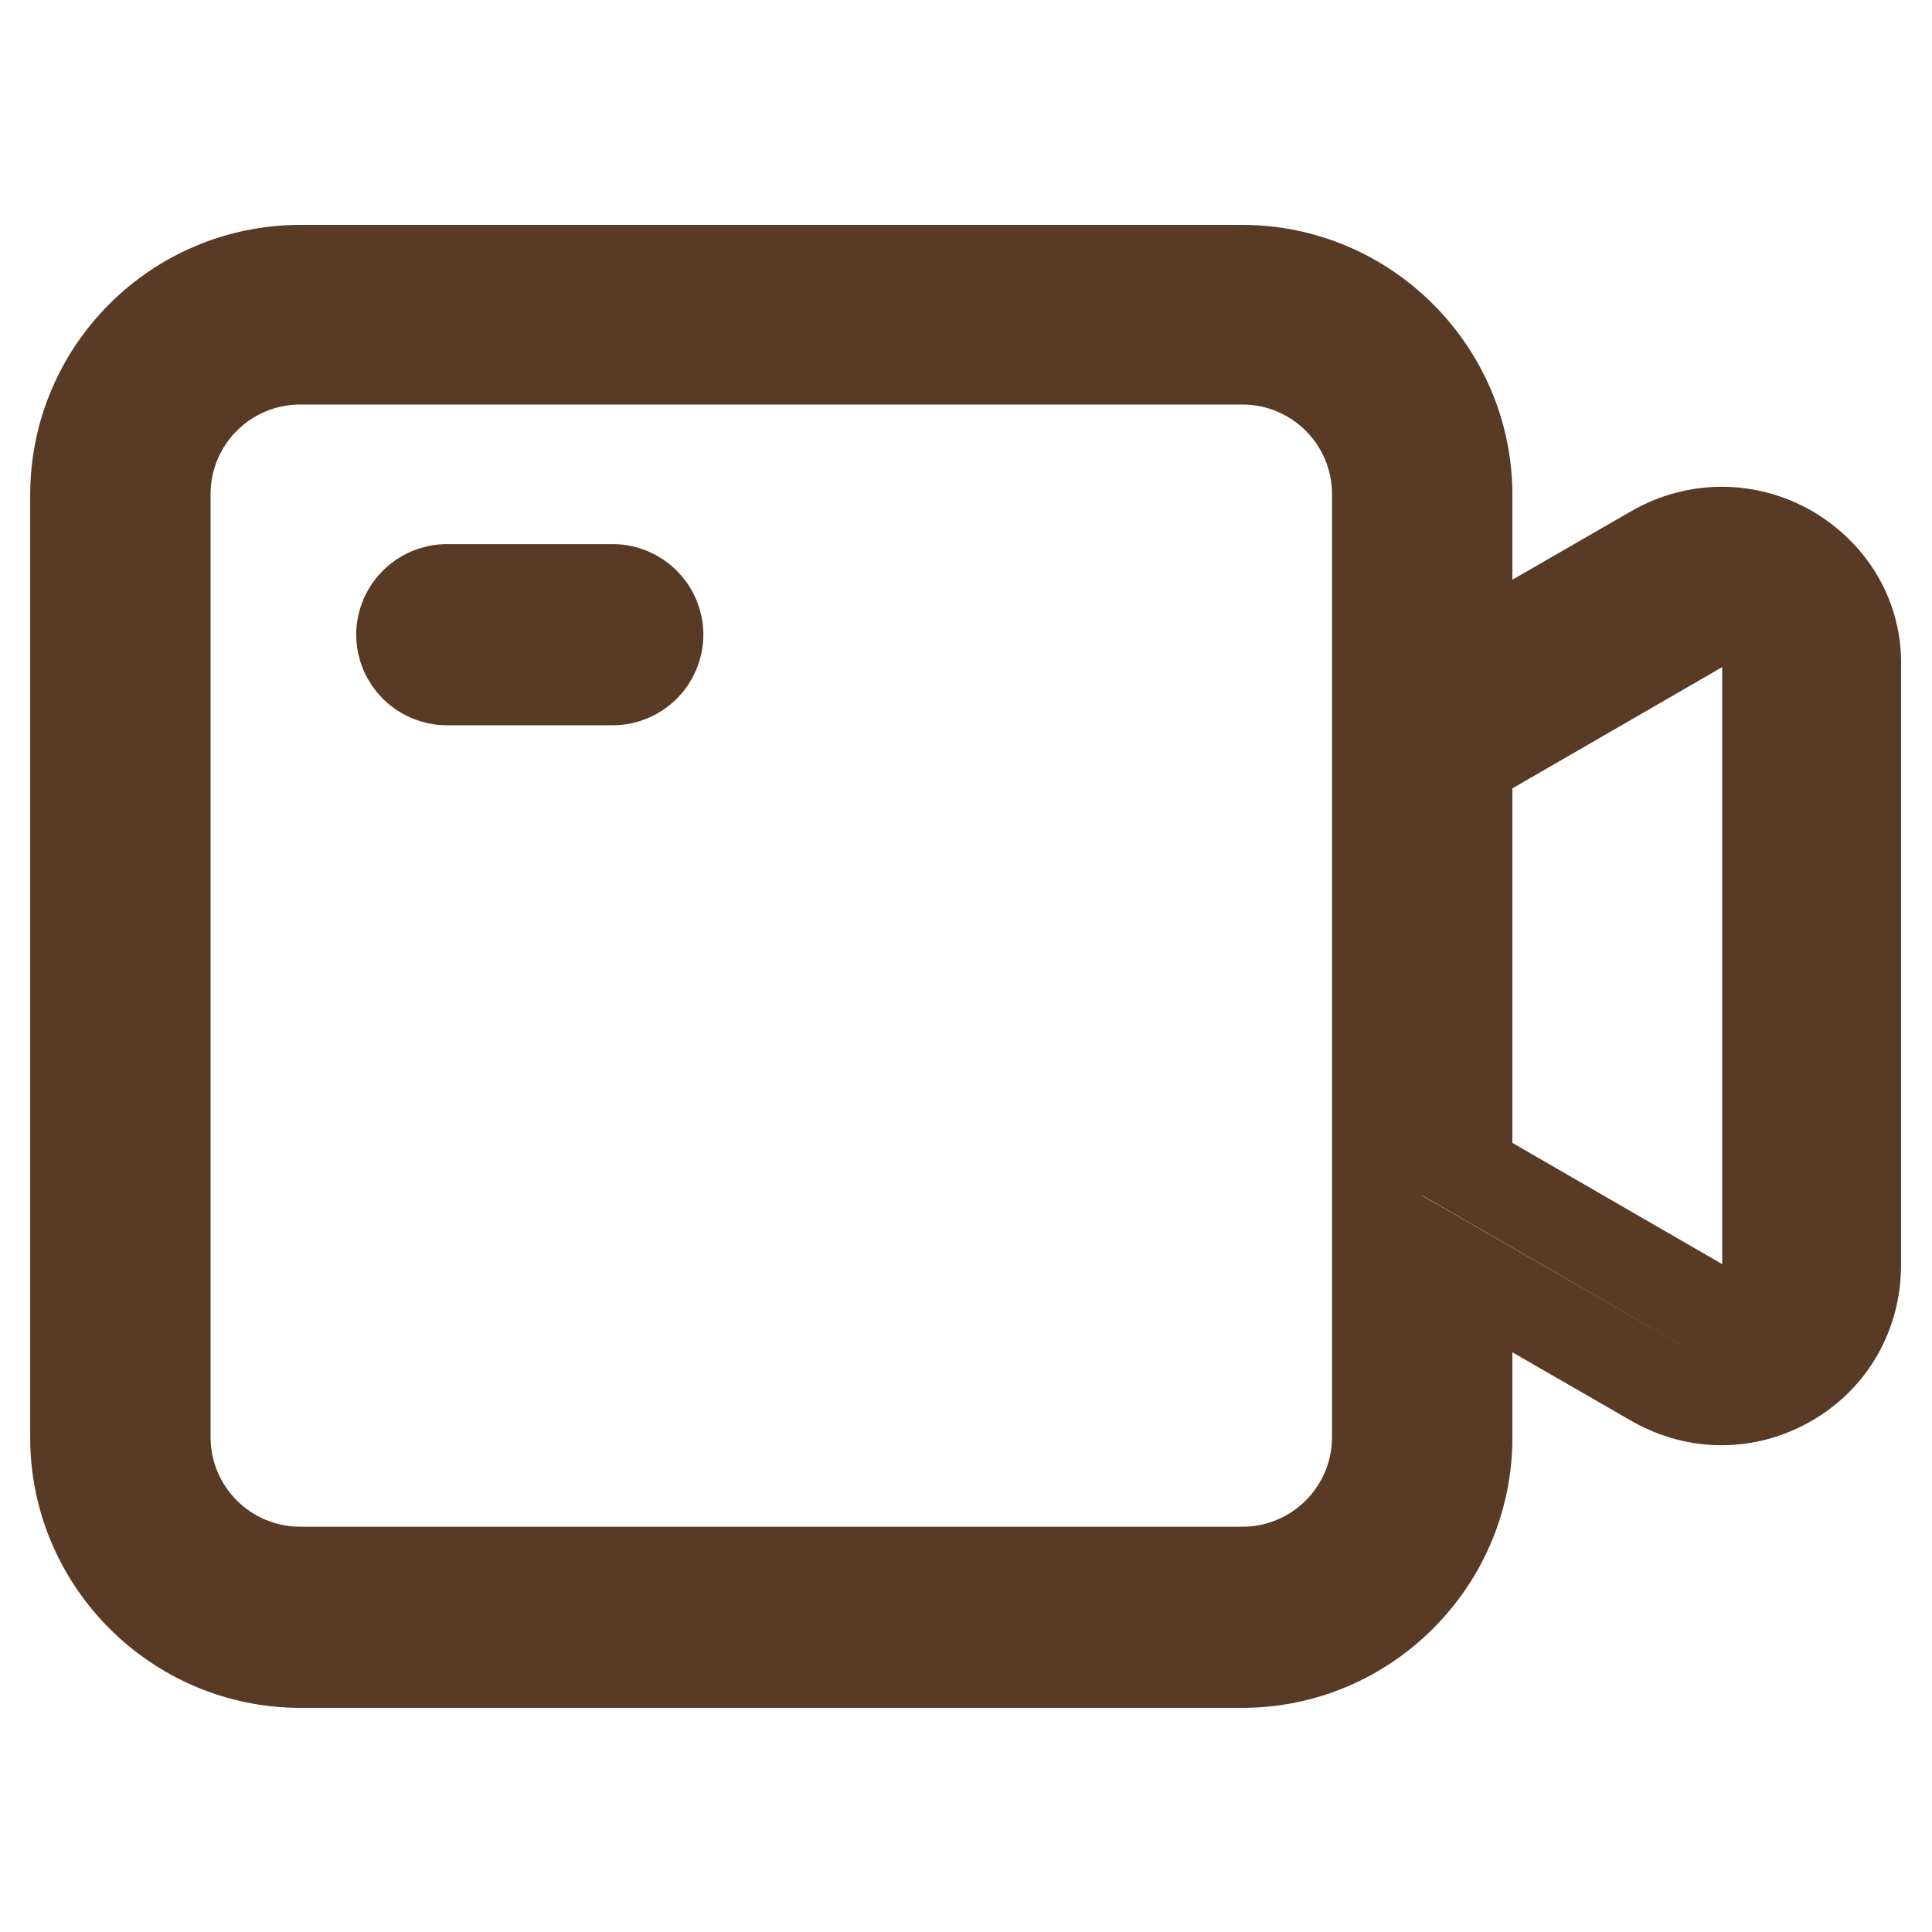<?xml version="1.0" encoding="utf-8"?>
<!-- Svg Vector Icons : http://www.onlinewebfonts.com/icon -->
<!DOCTYPE svg PUBLIC "-//W3C//DTD SVG 1.1//EN" "http://www.w3.org/Graphics/SVG/1.1/DTD/svg11.dtd">
<svg version="1.1" xmlns="http://www.w3.org/2000/svg" xmlns:xlink="http://www.w3.org/1999/xlink" x="0px" y="0px" viewBox="0 0 256 256" enable-background="new 0 0 256 256" xml:space="preserve">
<g> <path stroke-width="12" fill-opacity="0" stroke="#f6ce5c"  d="M188.5,97.8v60.8l33.7,19.5c7.9,4.6,17.9-1.1,17.9-10.3V88.6c0-9.2-9.9-14.9-17.9-10.3L188.5,97.8 L188.5,97.8z"/> <path stroke-width="12" fill-opacity="0" stroke="#583a25"  d="M237.1,72.9c-5.6-3.2-12.3-3.2-17.9,0l-24.8,14.3V65.6c0-16.4-13.4-29.8-29.8-29.8H39.8 C23.4,35.8,10,49.1,10,65.6v124.9c0,16.4,13.4,29.8,29.8,29.8h124.8c16.4,0,29.8-13.4,29.8-29.8v-21.7l24.8,14.3 c2.8,1.6,5.9,2.4,8.9,2.4c3.1,0,6.1-0.8,8.9-2.4c5.6-3.2,8.9-9,8.9-15.5V88.4C246.1,81.9,242.7,76.2,237.1,72.9L237.1,72.9z  M182.5,190.4c0,9.9-8,17.9-17.9,17.9H39.8c-9.9,0-17.9-8-17.9-17.9V65.5c0-9.9,8-17.9,17.9-17.9h124.8c9.9,0,17.9,8,17.9,17.9 V190.4z M234.2,167.6c0,3.1-2.1,4.7-3,5.1c-0.9,0.5-3.3,1.6-6,0l-30.8-17.8V101l30.8-17.8c2.7-1.6,5.1-0.5,6,0c0.9,0.5,3,2,3,5.2 V167.6z"/> <path stroke-width="12" fill-opacity="0" stroke="#583a25"  d="M81.2,78.1h-22c-3.3,0-6,2.7-6,6s2.7,6,6,6h22c3.3,0,6-2.7,6-6S84.5,78.1,81.2,78.1z"/></g>
</svg>